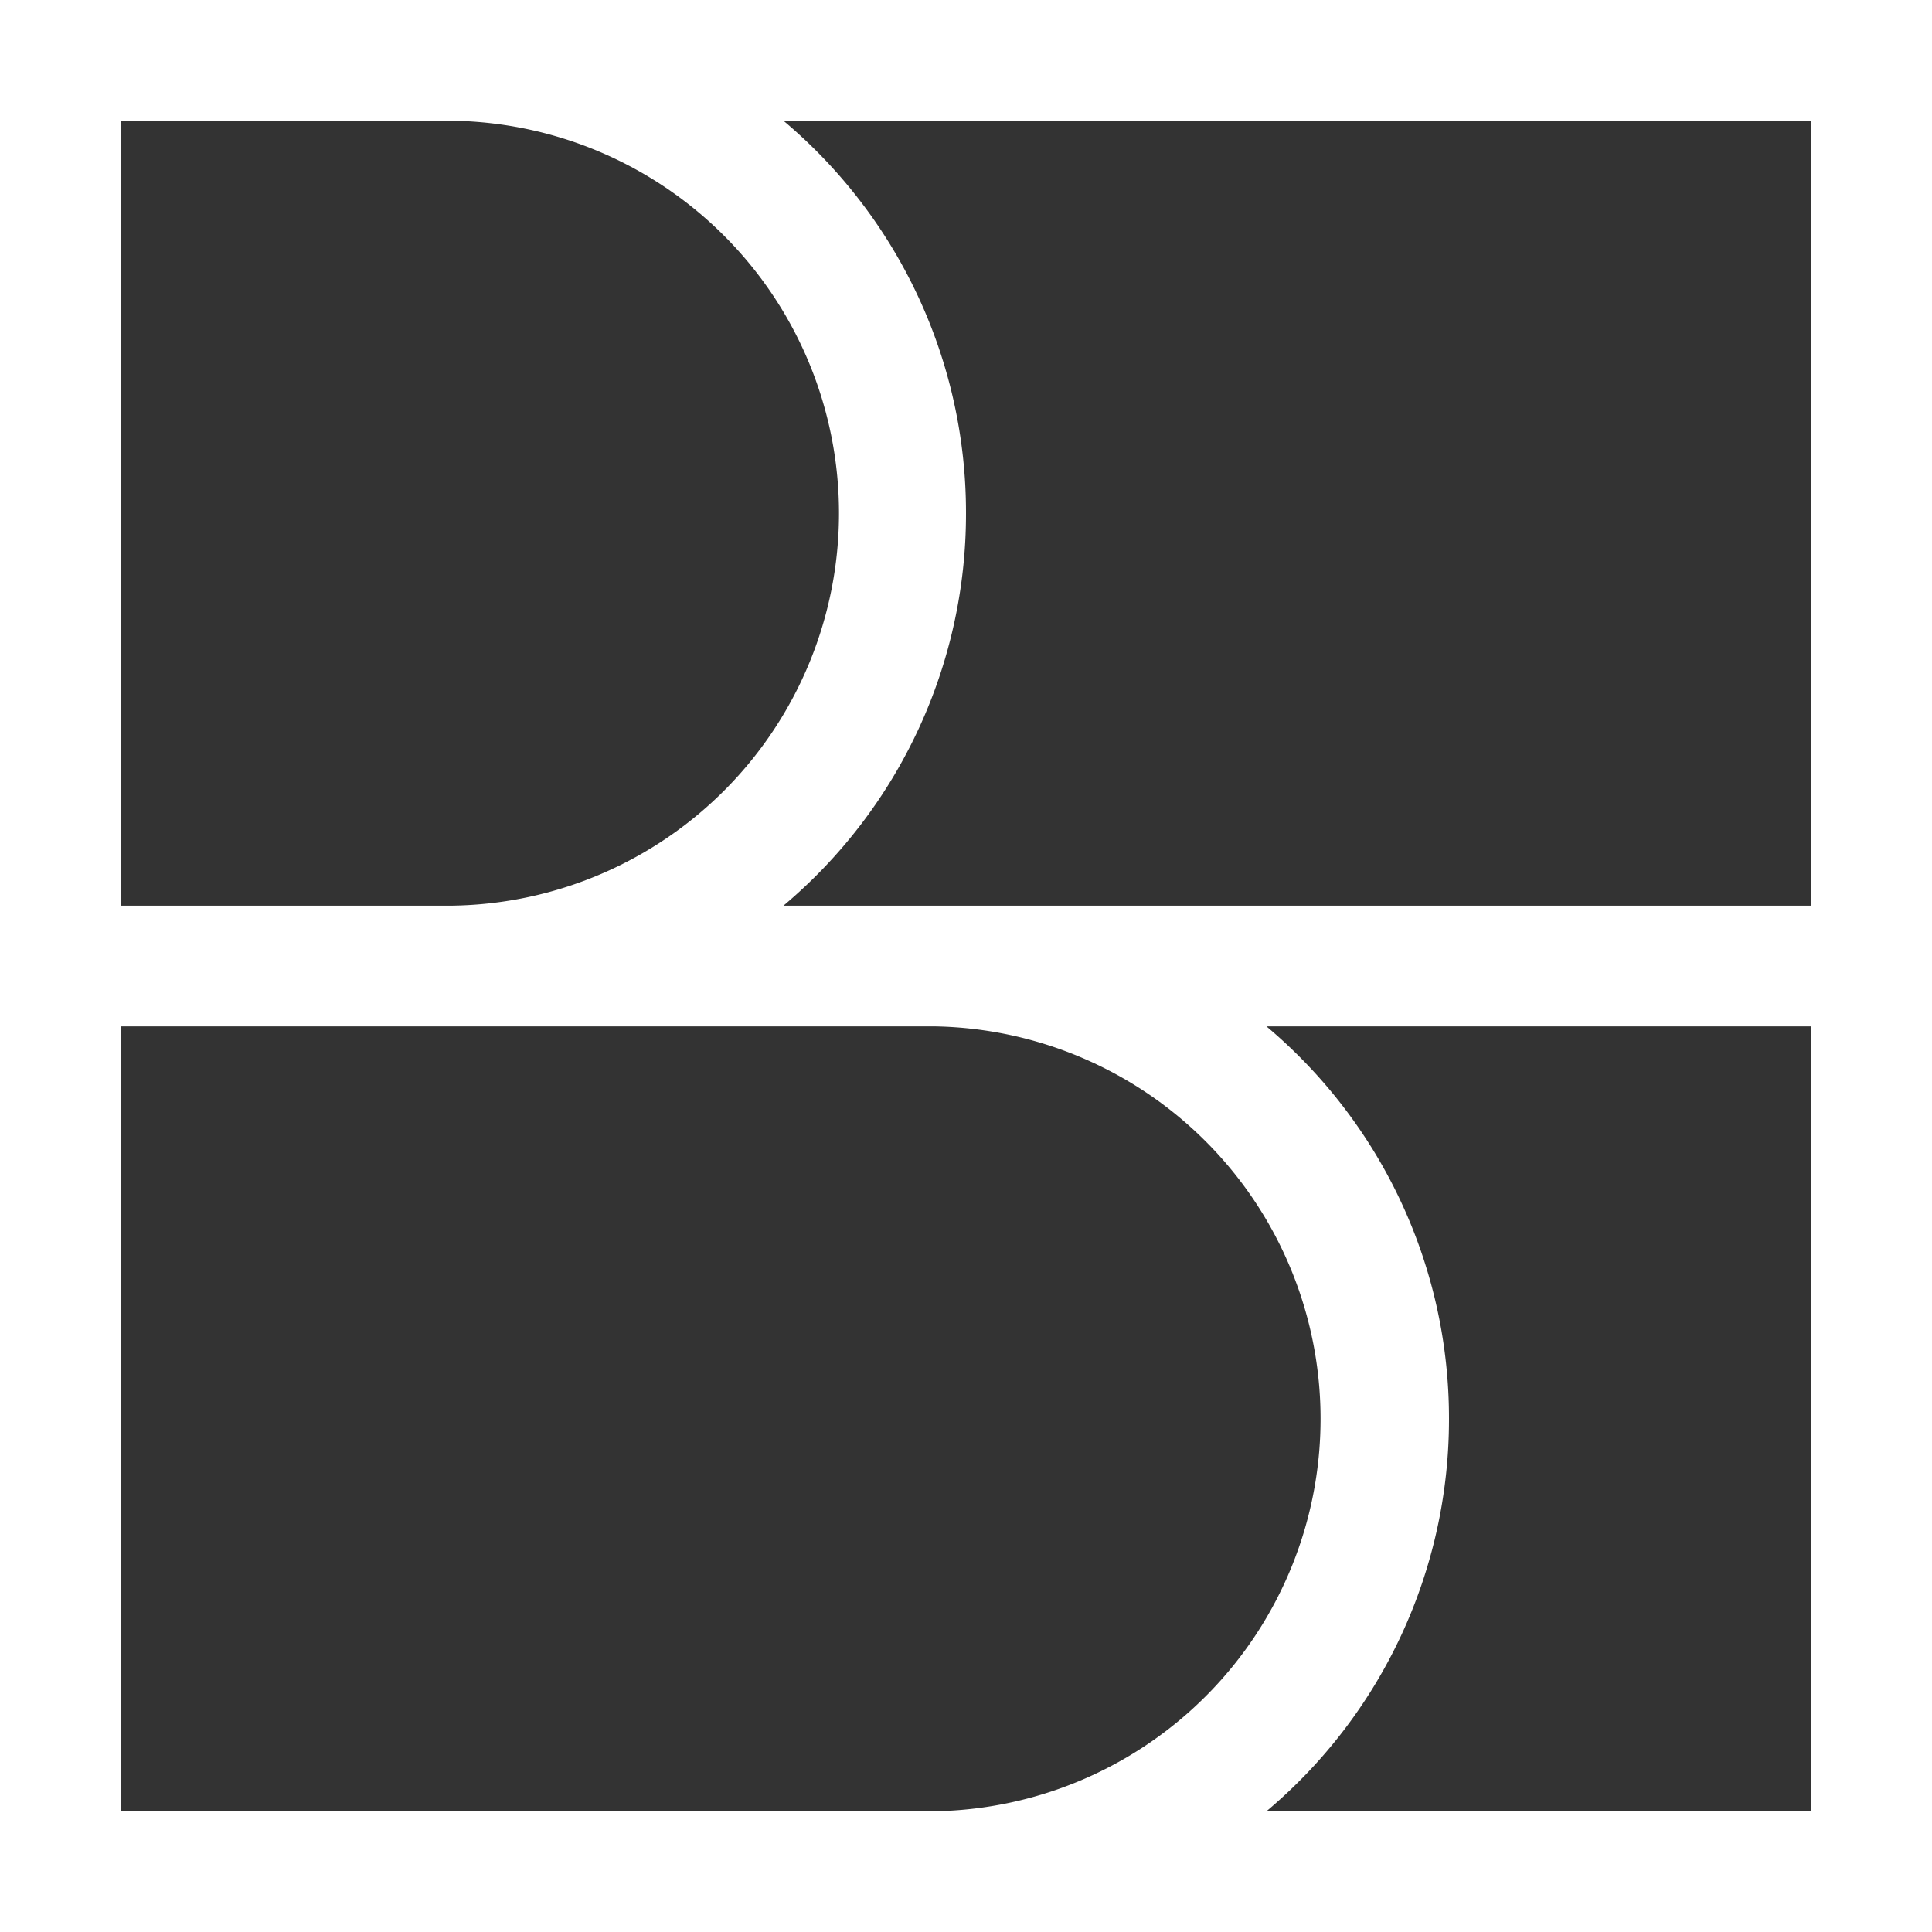 <svg xmlns="http://www.w3.org/2000/svg" width="38" height="38" fill="none" overflow="visible"><rect width="100%" height="100%" fill="#333333" stroke="none"/><path fill="transparent" d="M0 0h38v38H0Z"/><path fill="#FFF" d="M0 0h38v38H0Zm24.91 35.625h10.715V20.188H24.91a10.067 10.067 0 0 1 3.59 7.718 10.071 10.071 0 0 1-3.59 7.719ZM2.375 20.188v15.437h16.031a7.72 7.72 0 0 0 0-15.437Zm33.25-2.375V2.375H15.41A10.071 10.071 0 0 1 19 10.094a10.071 10.071 0 0 1-3.59 7.719Zm-33.25 0h6.531a7.72 7.72 0 0 0 0-15.438H2.375Z"/></svg>
